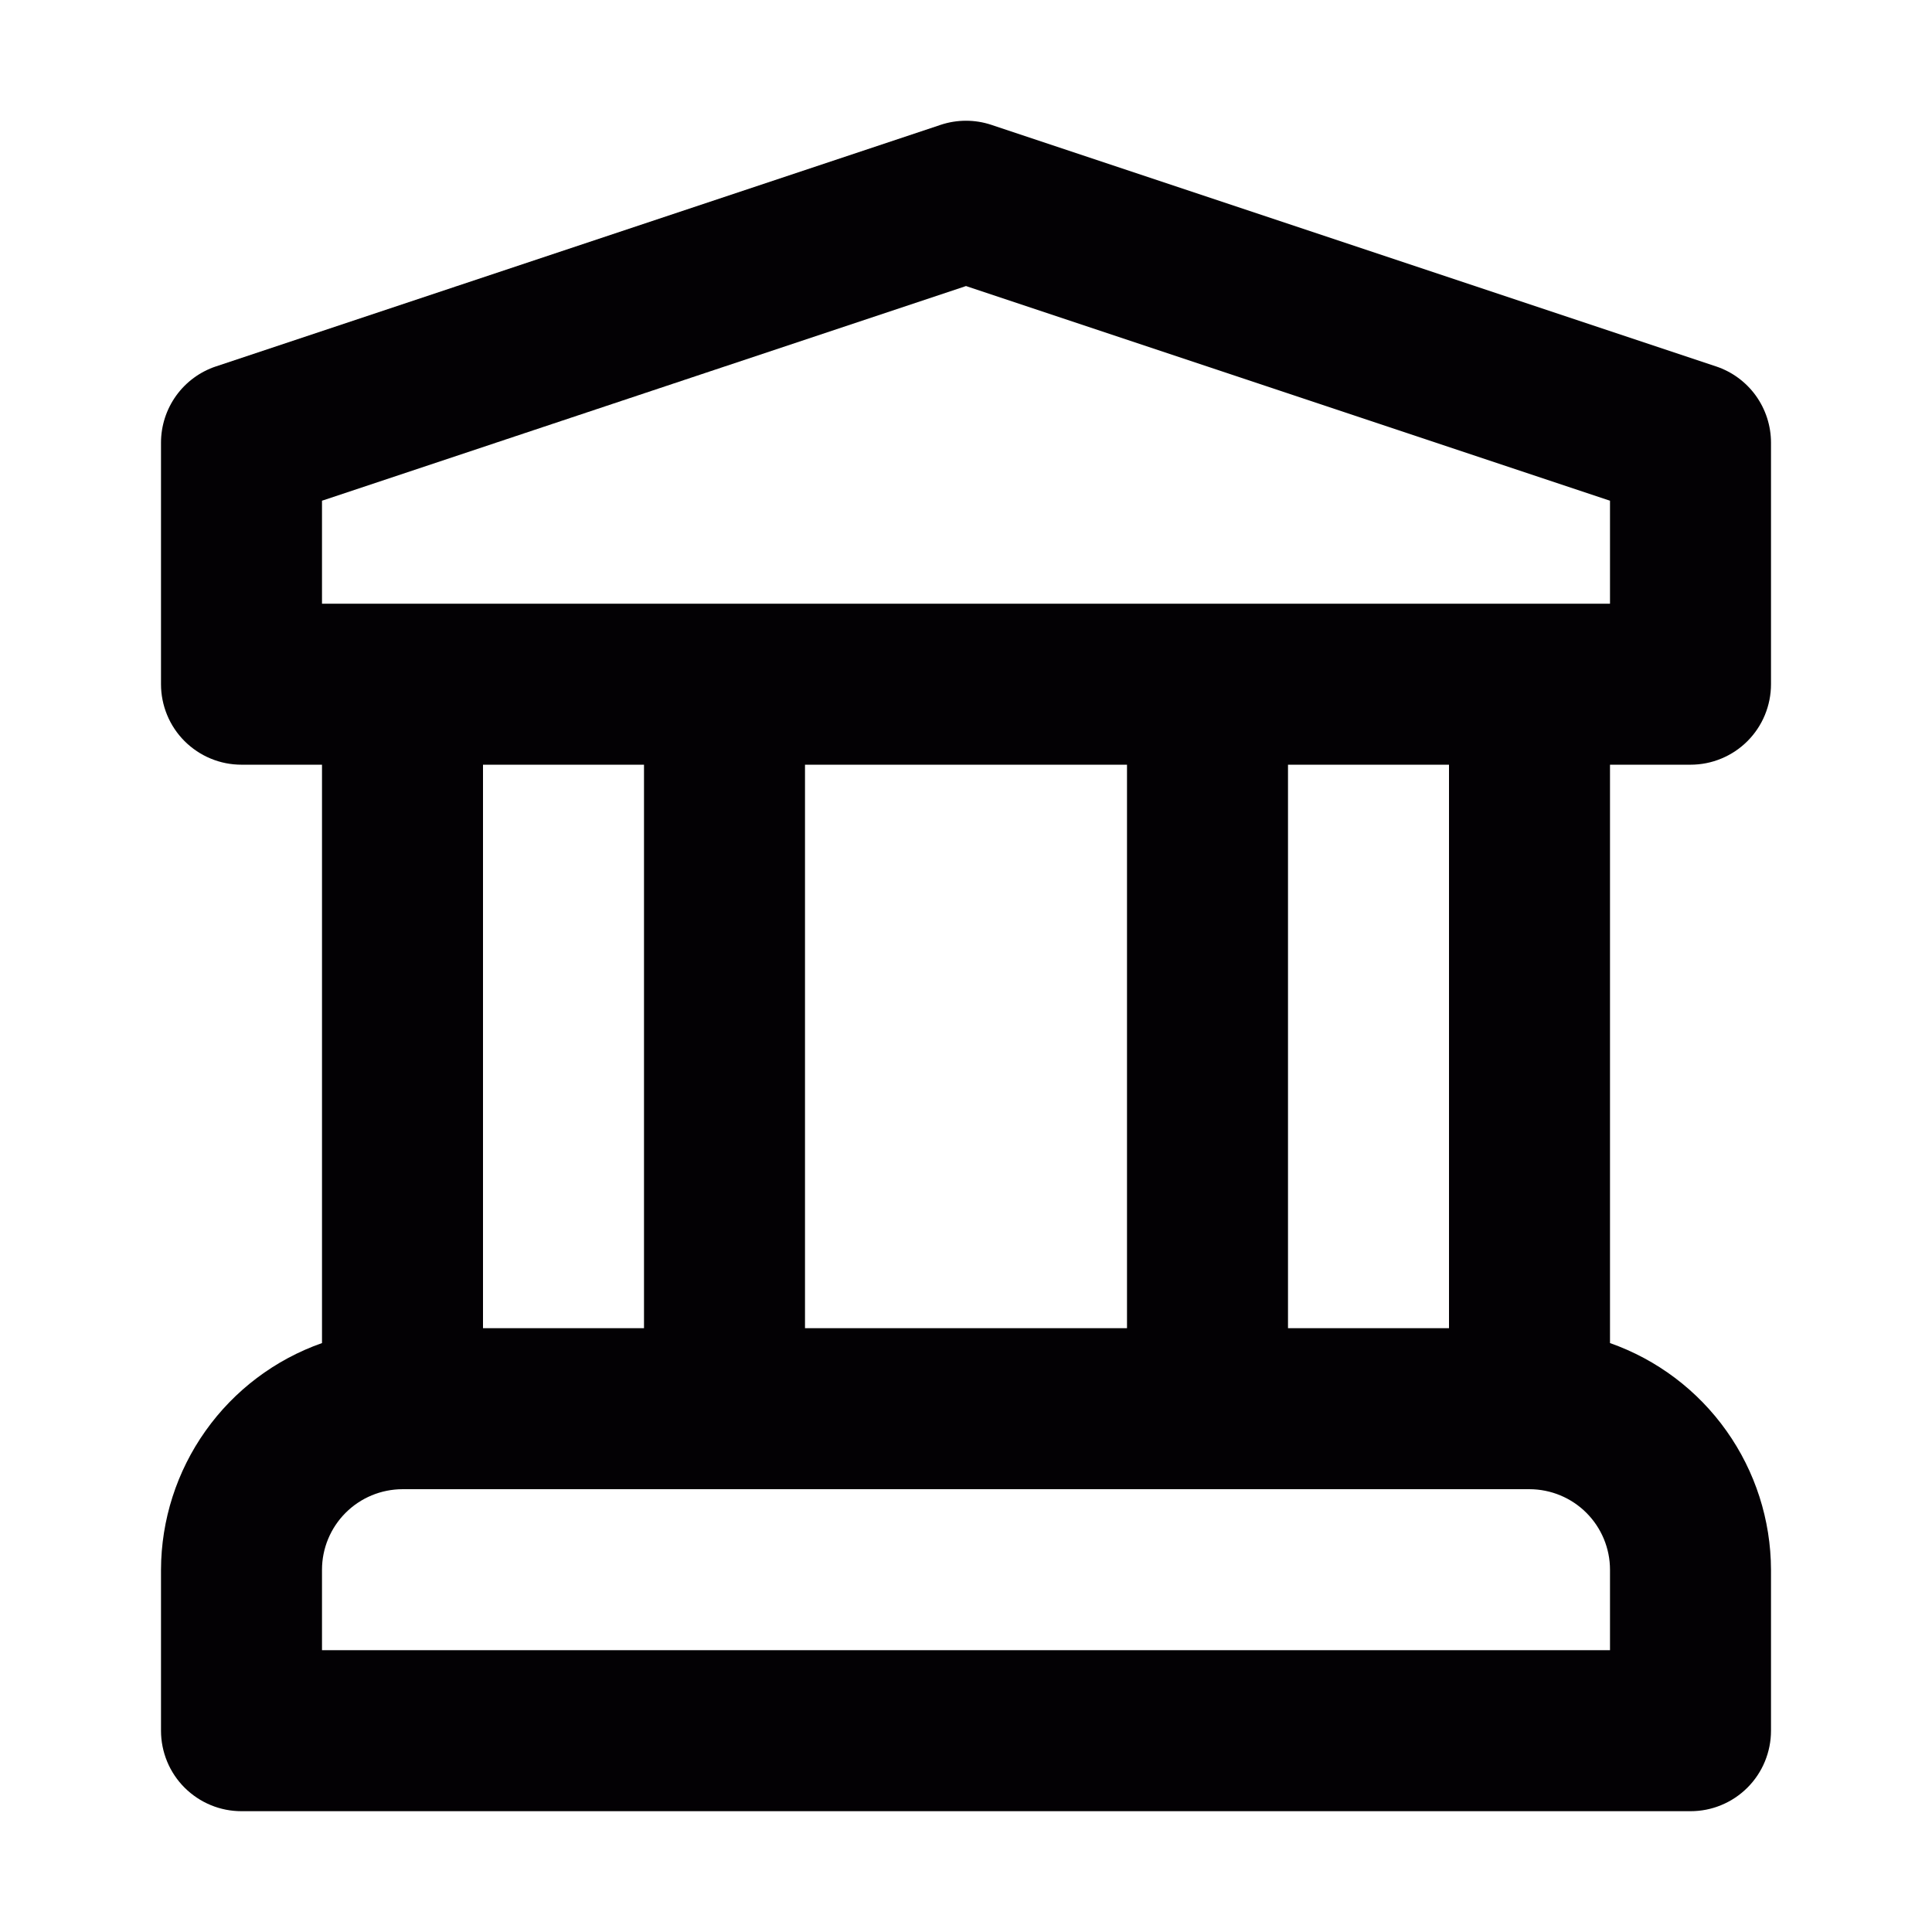 <svg width="36" height="36" viewBox="0 0 36 36" fill="none" xmlns="http://www.w3.org/2000/svg">
<path d="M31.5 14.249C31.697 14.249 31.892 14.211 32.074 14.135C32.256 14.06 32.422 13.949 32.561 13.81C32.7 13.671 32.811 13.505 32.886 13.323C32.961 13.141 33 12.946 33 12.749V8.249C33 7.935 32.901 7.628 32.717 7.372C32.533 7.117 32.273 6.926 31.975 6.827L18.475 2.327C18.166 2.224 17.834 2.224 17.525 2.327L4.025 6.827C3.727 6.926 3.467 7.117 3.283 7.372C3.099 7.628 3 7.935 3 8.249V12.749C3 12.946 3.039 13.141 3.114 13.323C3.189 13.505 3.3 13.671 3.439 13.81C3.579 13.949 3.744 14.06 3.926 14.135C4.108 14.211 4.303 14.249 4.5 14.249H6V25.026C5.125 25.334 4.367 25.905 3.83 26.662C3.293 27.418 3.003 28.322 3 29.249V32.249C3 32.446 3.039 32.641 3.114 32.823C3.189 33.005 3.3 33.171 3.439 33.31C3.579 33.449 3.744 33.56 3.926 33.635C4.108 33.711 4.303 33.749 4.5 33.749H31.5C31.697 33.749 31.892 33.711 32.074 33.635C32.256 33.56 32.422 33.449 32.561 33.31C32.7 33.171 32.811 33.005 32.886 32.823C32.961 32.641 33 32.446 33 32.249V29.249C32.997 28.322 32.707 27.418 32.17 26.662C31.633 25.905 30.875 25.334 30 25.026V14.249H31.5ZM30 30.749H6V29.249C6 28.852 6.159 28.47 6.44 28.189C6.721 27.908 7.102 27.75 7.5 27.749H28.5C28.898 27.75 29.279 27.908 29.56 28.189C29.841 28.47 30 28.852 30 29.249V30.749ZM9 24.749V14.249H12V24.749H9ZM15 24.749V14.249H21V24.749H15ZM24 24.749V14.249H27V24.749H24ZM6 11.249V9.33L18 5.33L30 9.33V11.249H6Z" fill="#030104"/>
</svg>
